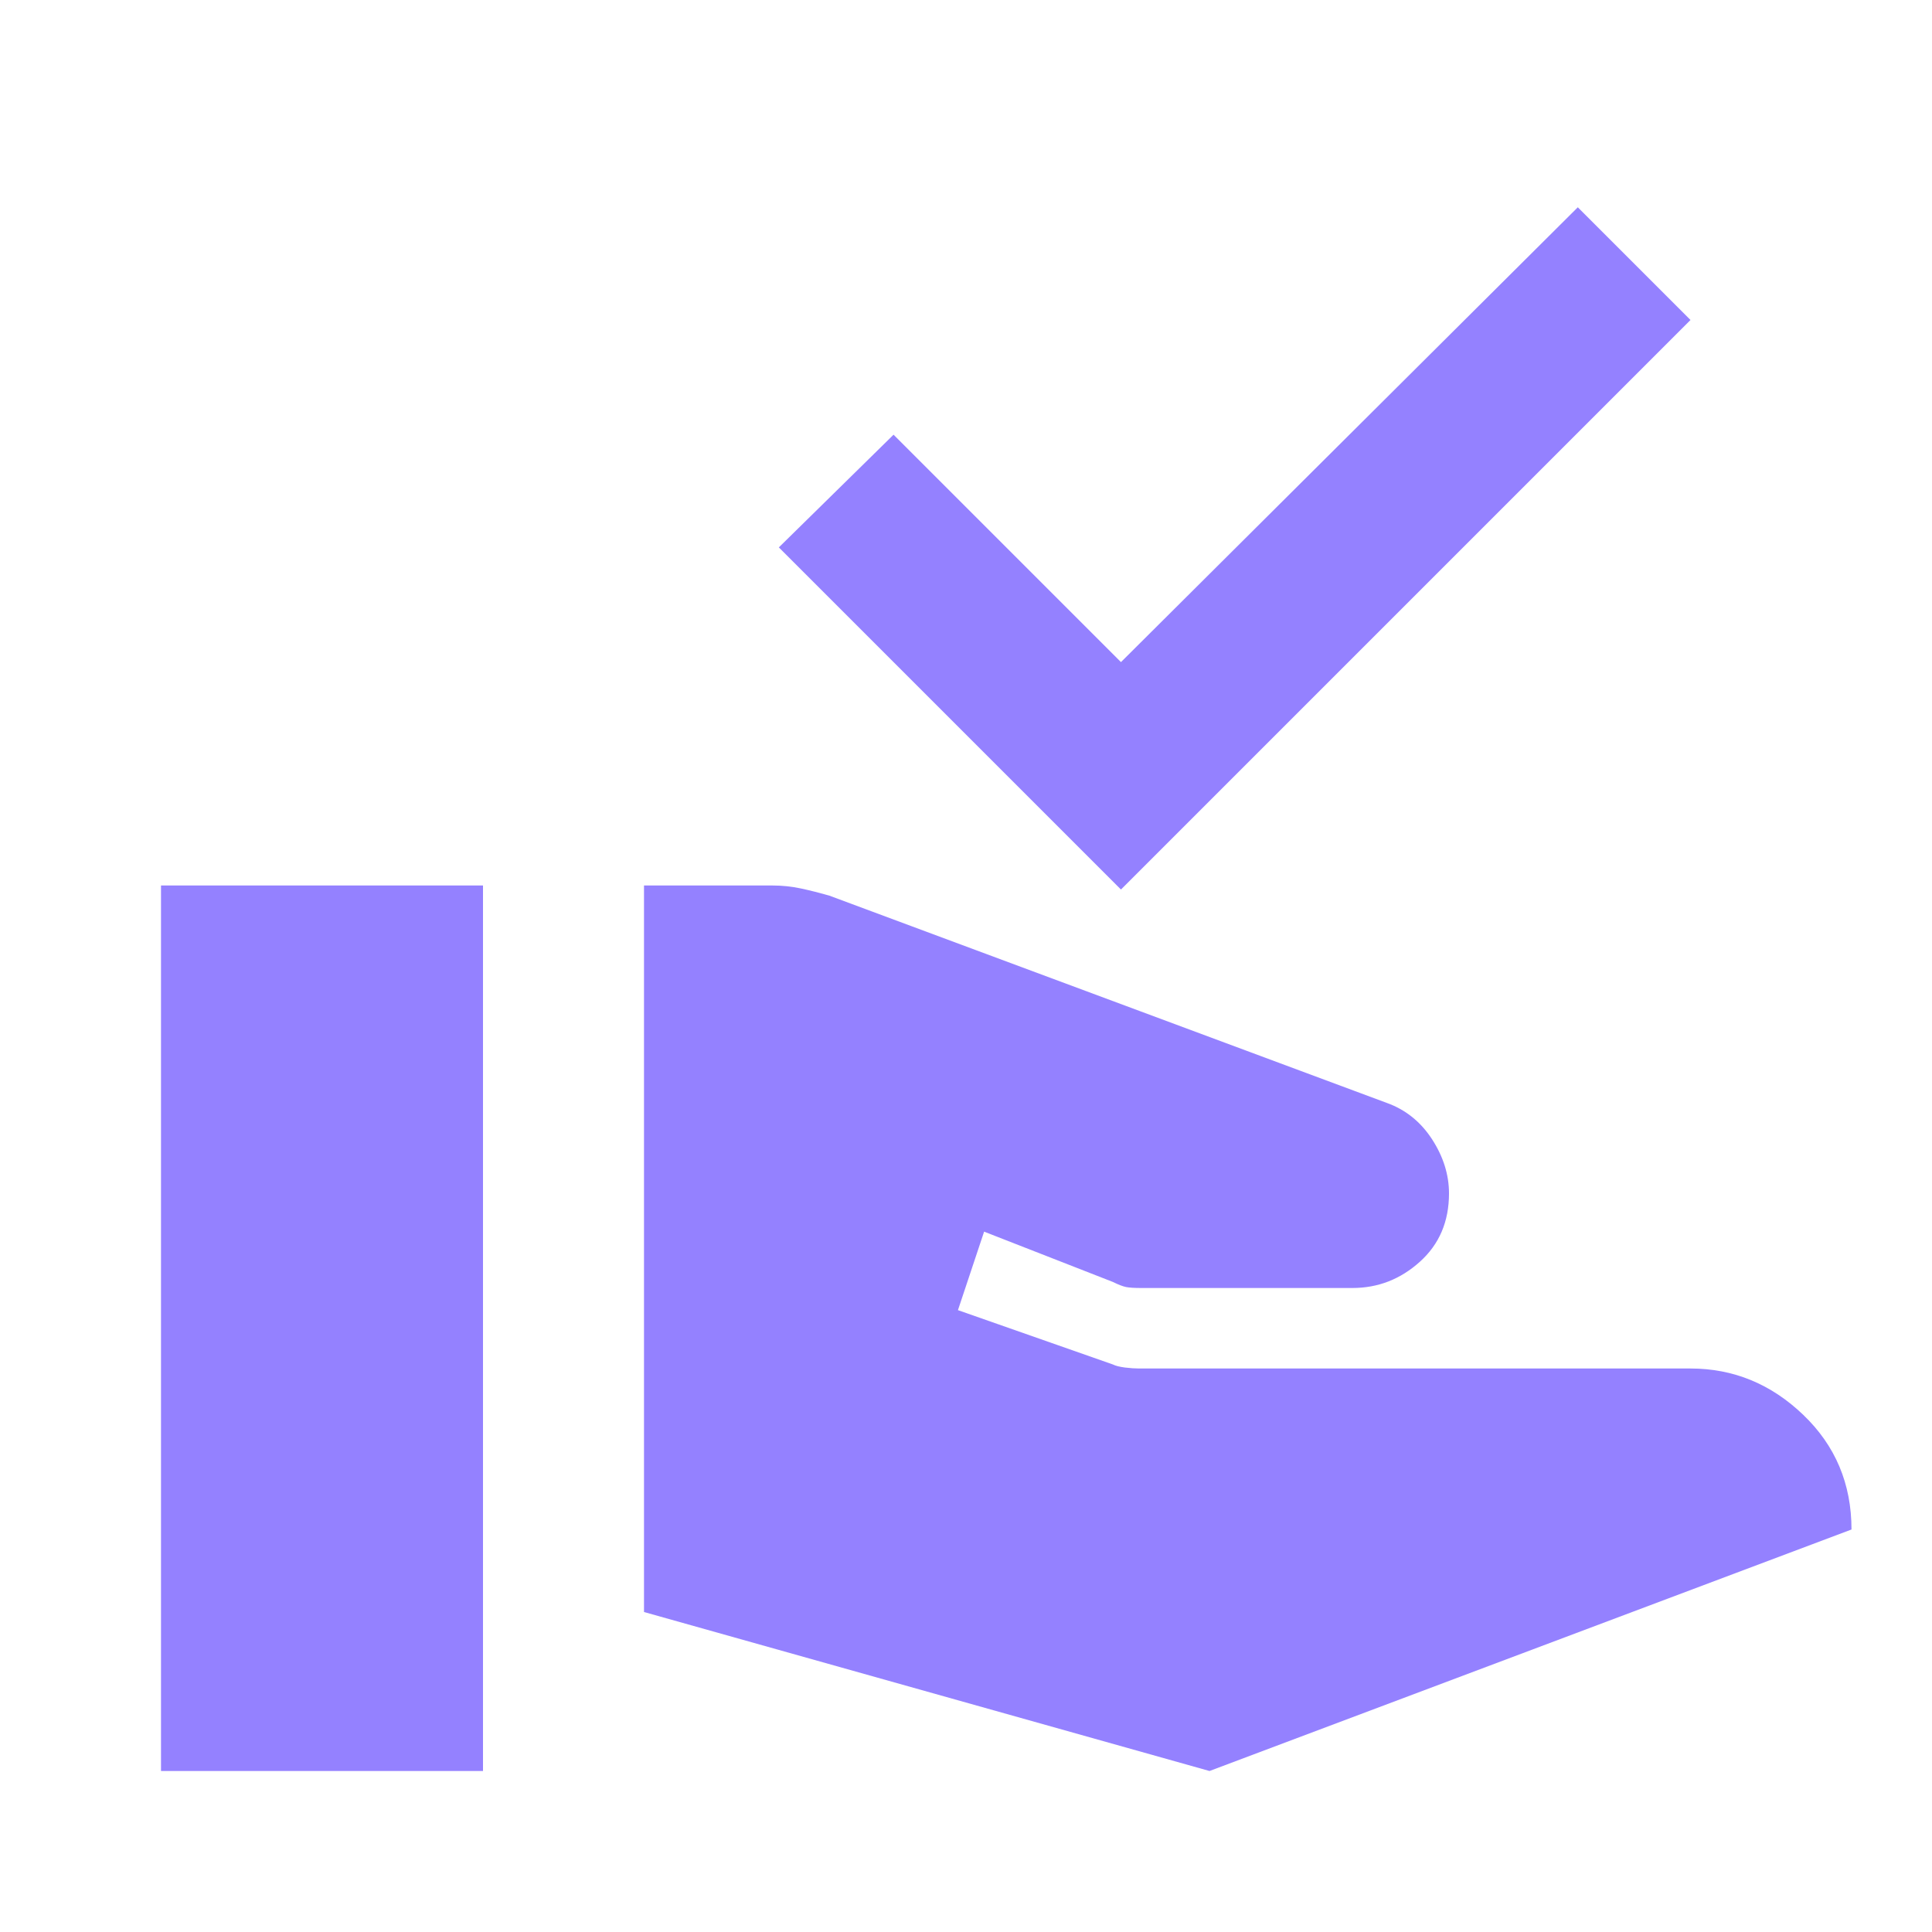 <svg width="24" height="24" viewBox="0 0 24 24" fill="none" xmlns="http://www.w3.org/2000/svg">
<path d="M8 20.025V11H9.6C9.717 11 9.833 11.012 9.95 11.037C10.067 11.062 10.183 11.092 10.3 11.125L17.225 13.7C17.458 13.783 17.646 13.933 17.788 14.15C17.929 14.367 18 14.592 18 14.825C18 15.175 17.879 15.458 17.637 15.675C17.396 15.892 17.117 16 16.8 16H14.175C14.092 16 14.029 15.996 13.988 15.988C13.946 15.979 13.892 15.958 13.825 15.925L12.225 15.3L11.9 16.275L13.825 16.95C13.858 16.967 13.908 16.979 13.975 16.988C14.042 16.996 14.1 17 14.15 17H21C21.533 17 22 17.192 22.4 17.575C22.8 17.958 23 18.433 23 19L15.025 22L8 20.025ZM2 22V11H6V22H2ZM13.925 11.05L9.675 6.8L11.1 5.4L13.925 8.225L19.6 2.575L21 3.975L13.925 11.05Z" fill="#9481FF"/>
</svg>
